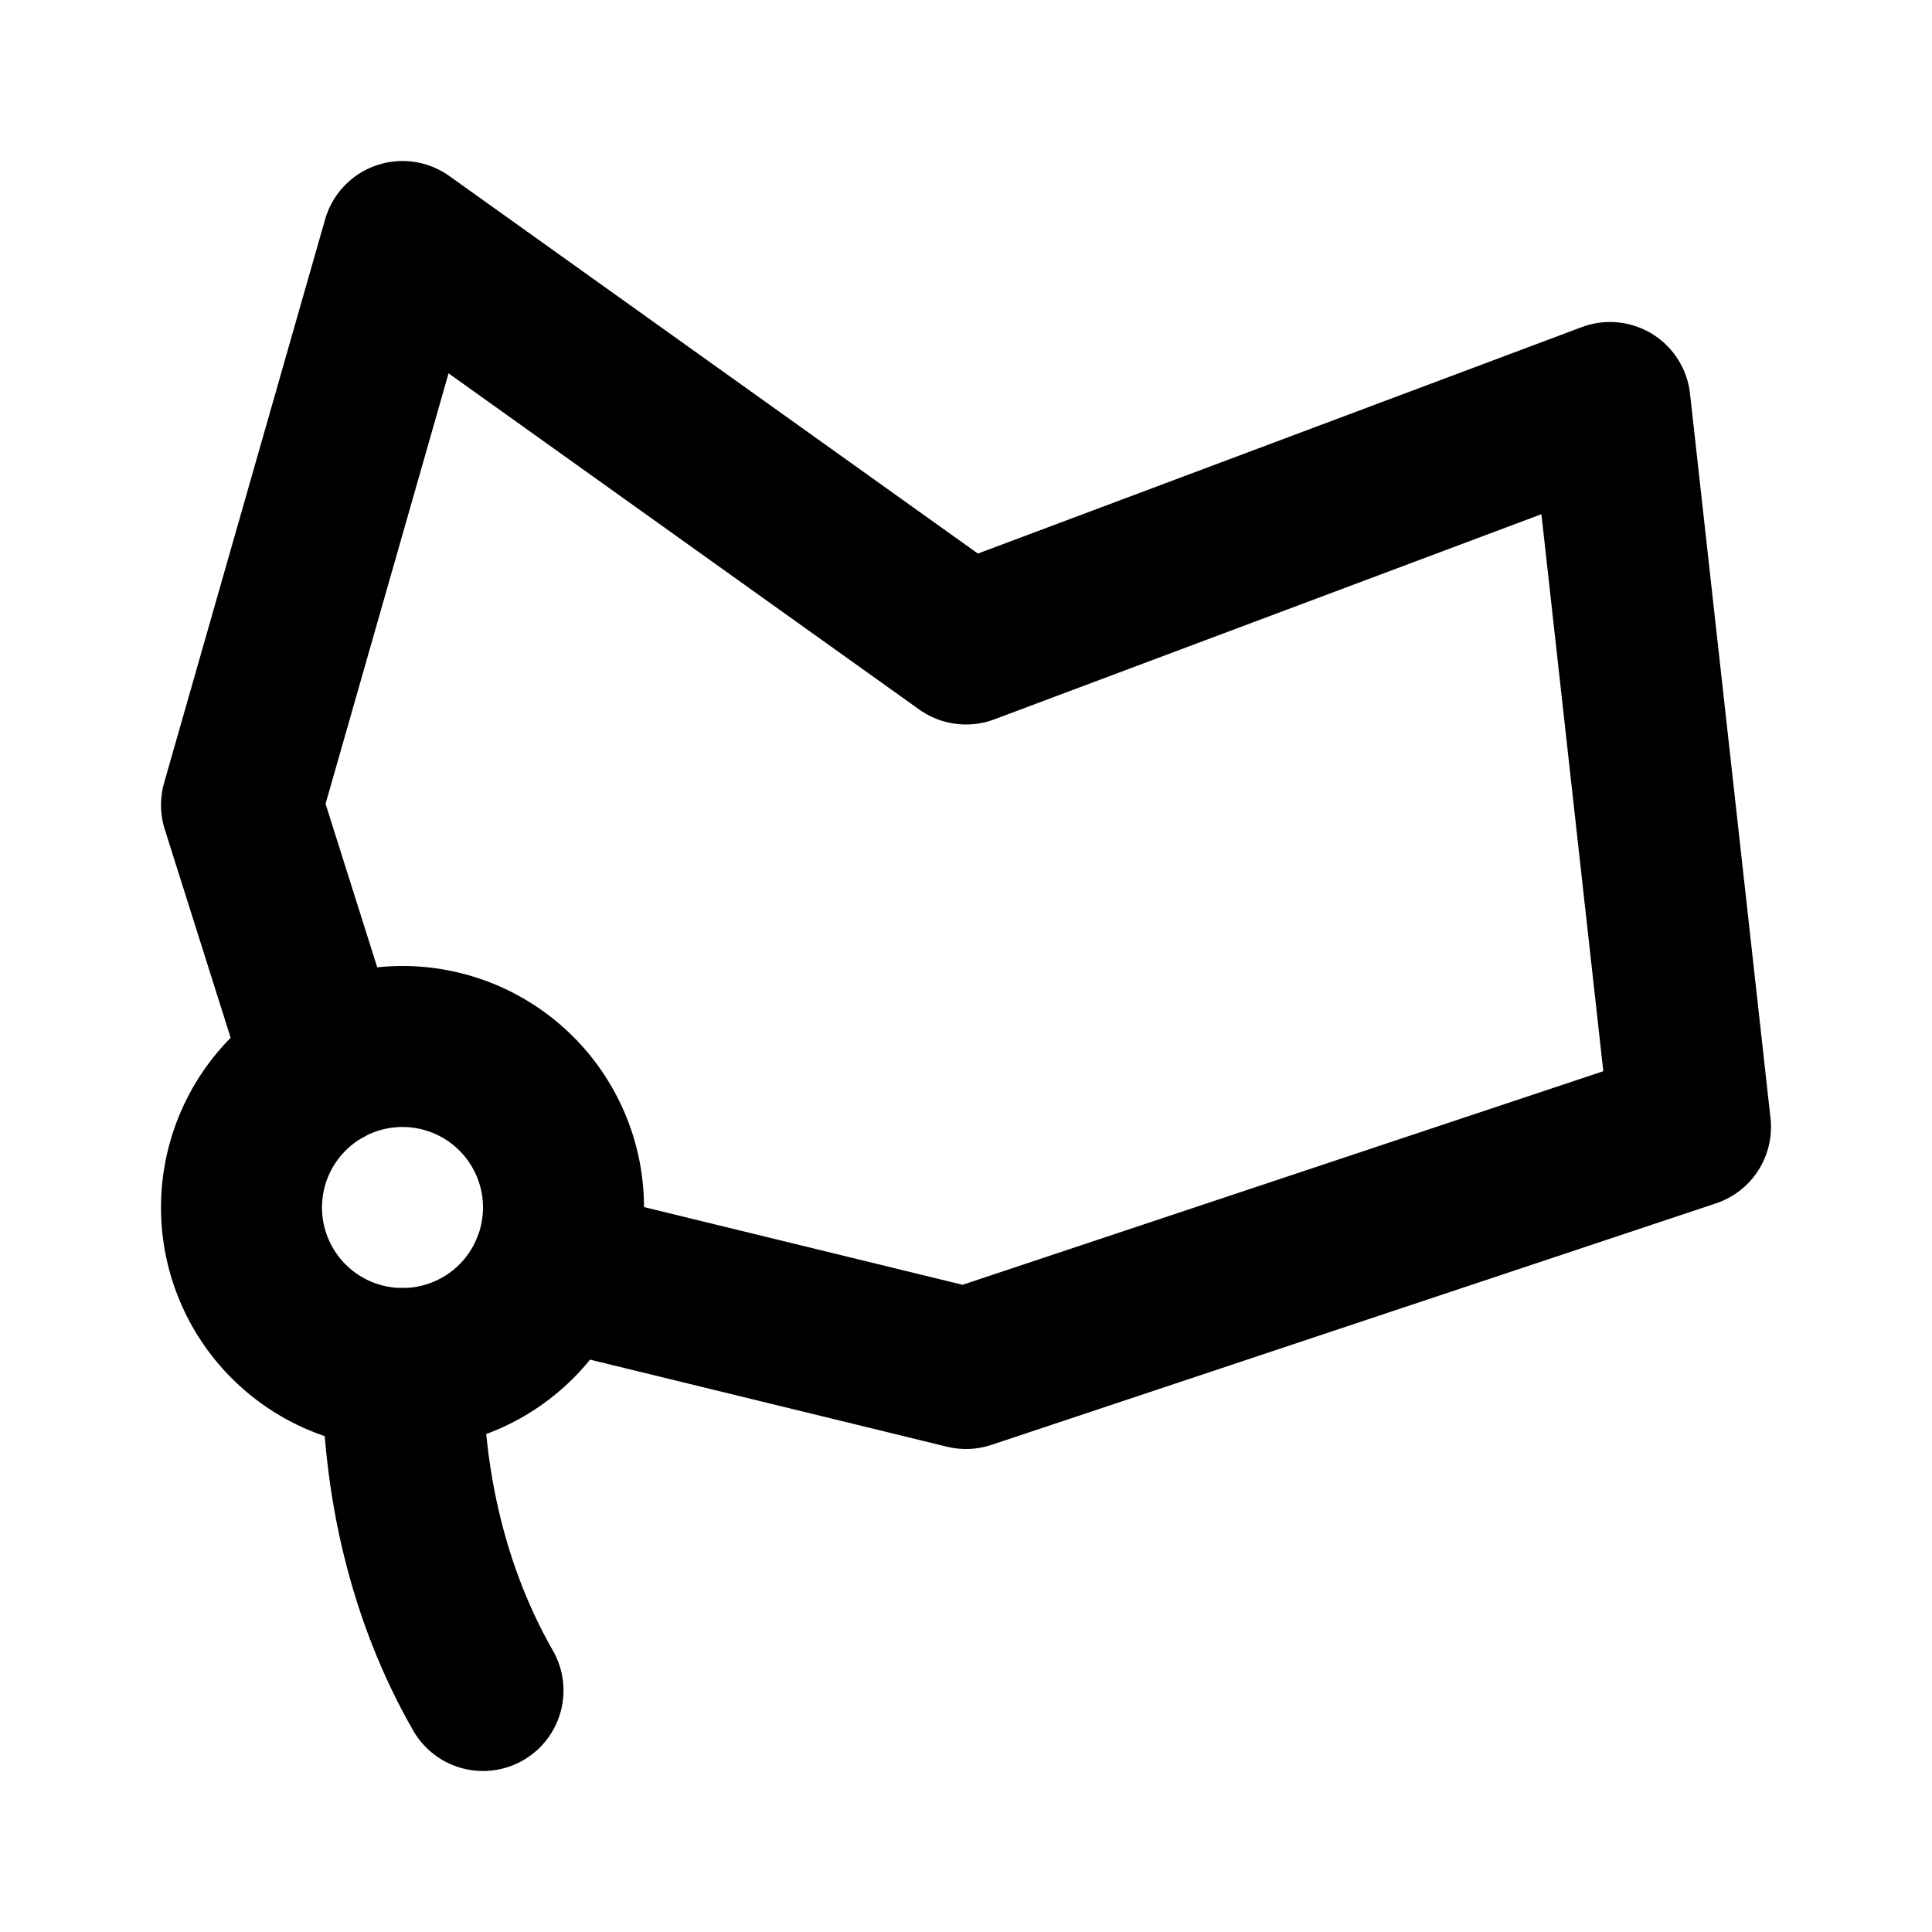 <!--
tags: [geometry, adobe, tool, shape]
category: Design
unicode: "f388"
version: "1.91"
-->
<svg
  xmlns="http://www.w3.org/2000/svg"
  width="24"
  height="24"
  viewBox="0 0 24 24"
  fill="none"
  stroke="currentColor"
  stroke-width="2"
  stroke-linecap="round"
  stroke-linejoin="round"
>
  <path d="M4.028 13.252l-1.028 -3.252l2 -7l7 5l8 -3l1 9l-9 3l-5.144 -1.255" />
  <path d="M5 15m-2 0a2 2 0 1 0 4 0a2 2 0 1 0 -4 0" />
  <path d="M5 17c0 1.42 .316 2.805 1 4" />
</svg>
